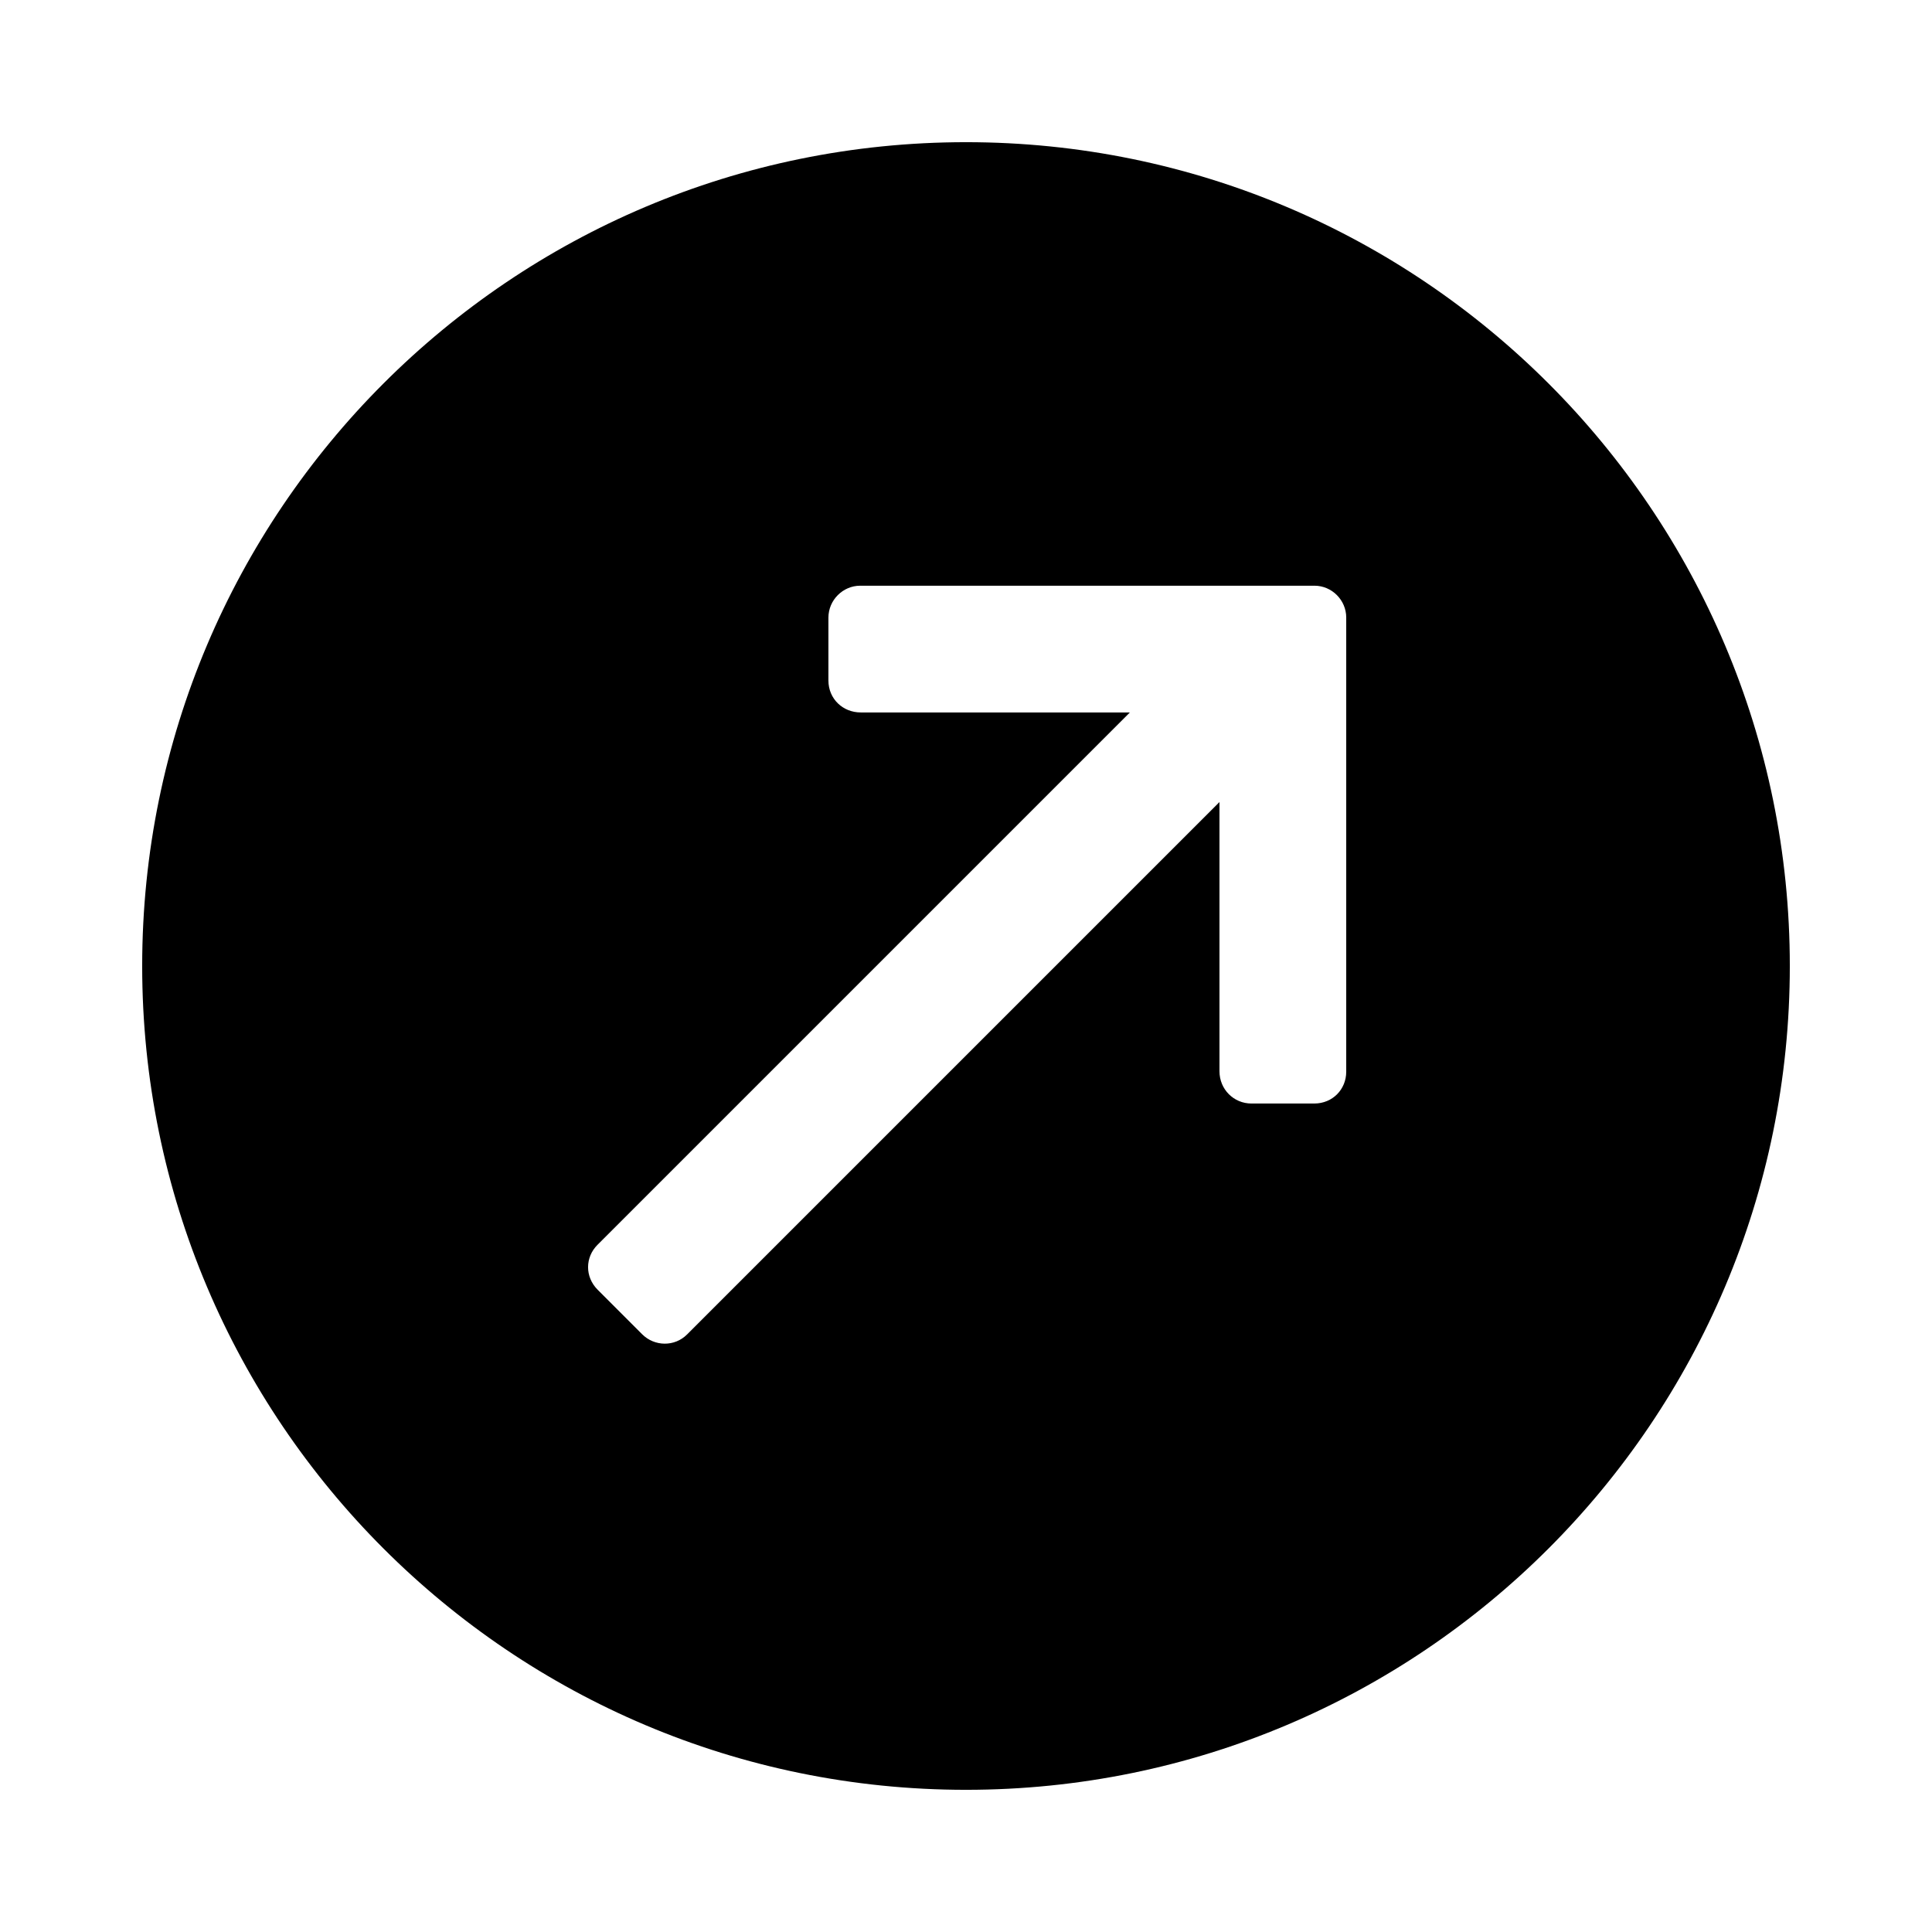 <?xml version="1.0" encoding="UTF-8"?>
<!-- Uploaded to: SVG Repo, www.svgrepo.com, Generator: SVG Repo Mixer Tools -->
<svg fill="#000000" width="800px" height="800px" version="1.1" viewBox="144 144 512 512" xmlns="http://www.w3.org/2000/svg">
 <path d="m400 181.68c-120.57 0-218.32 97.746-218.32 218.32 0 120.57 97.746 218.32 218.32 218.32 120.57 0 218.32-97.746 218.32-218.32 0-120.57-97.746-218.32-218.32-218.32zm-97.602 304.13 11.762 11.766c3.312 3.309 8.625 3.359 11.914 0.074l141.1-141.1v71.336c0 4.824 3.797 8.559 8.477 8.559h16.637c4.879 0 8.477-3.769 8.477-8.418v-120.39c0-4.559-3.769-8.418-8.418-8.418h-120.39c-4.562 0-8.418 3.793-8.418 8.477v16.637c0 4.879 3.832 8.473 8.559 8.473h71.332l-141.1 141.1c-3.269 3.269-3.379 8.461 0.074 11.91z" fill-rule="evenodd"/>
</svg>